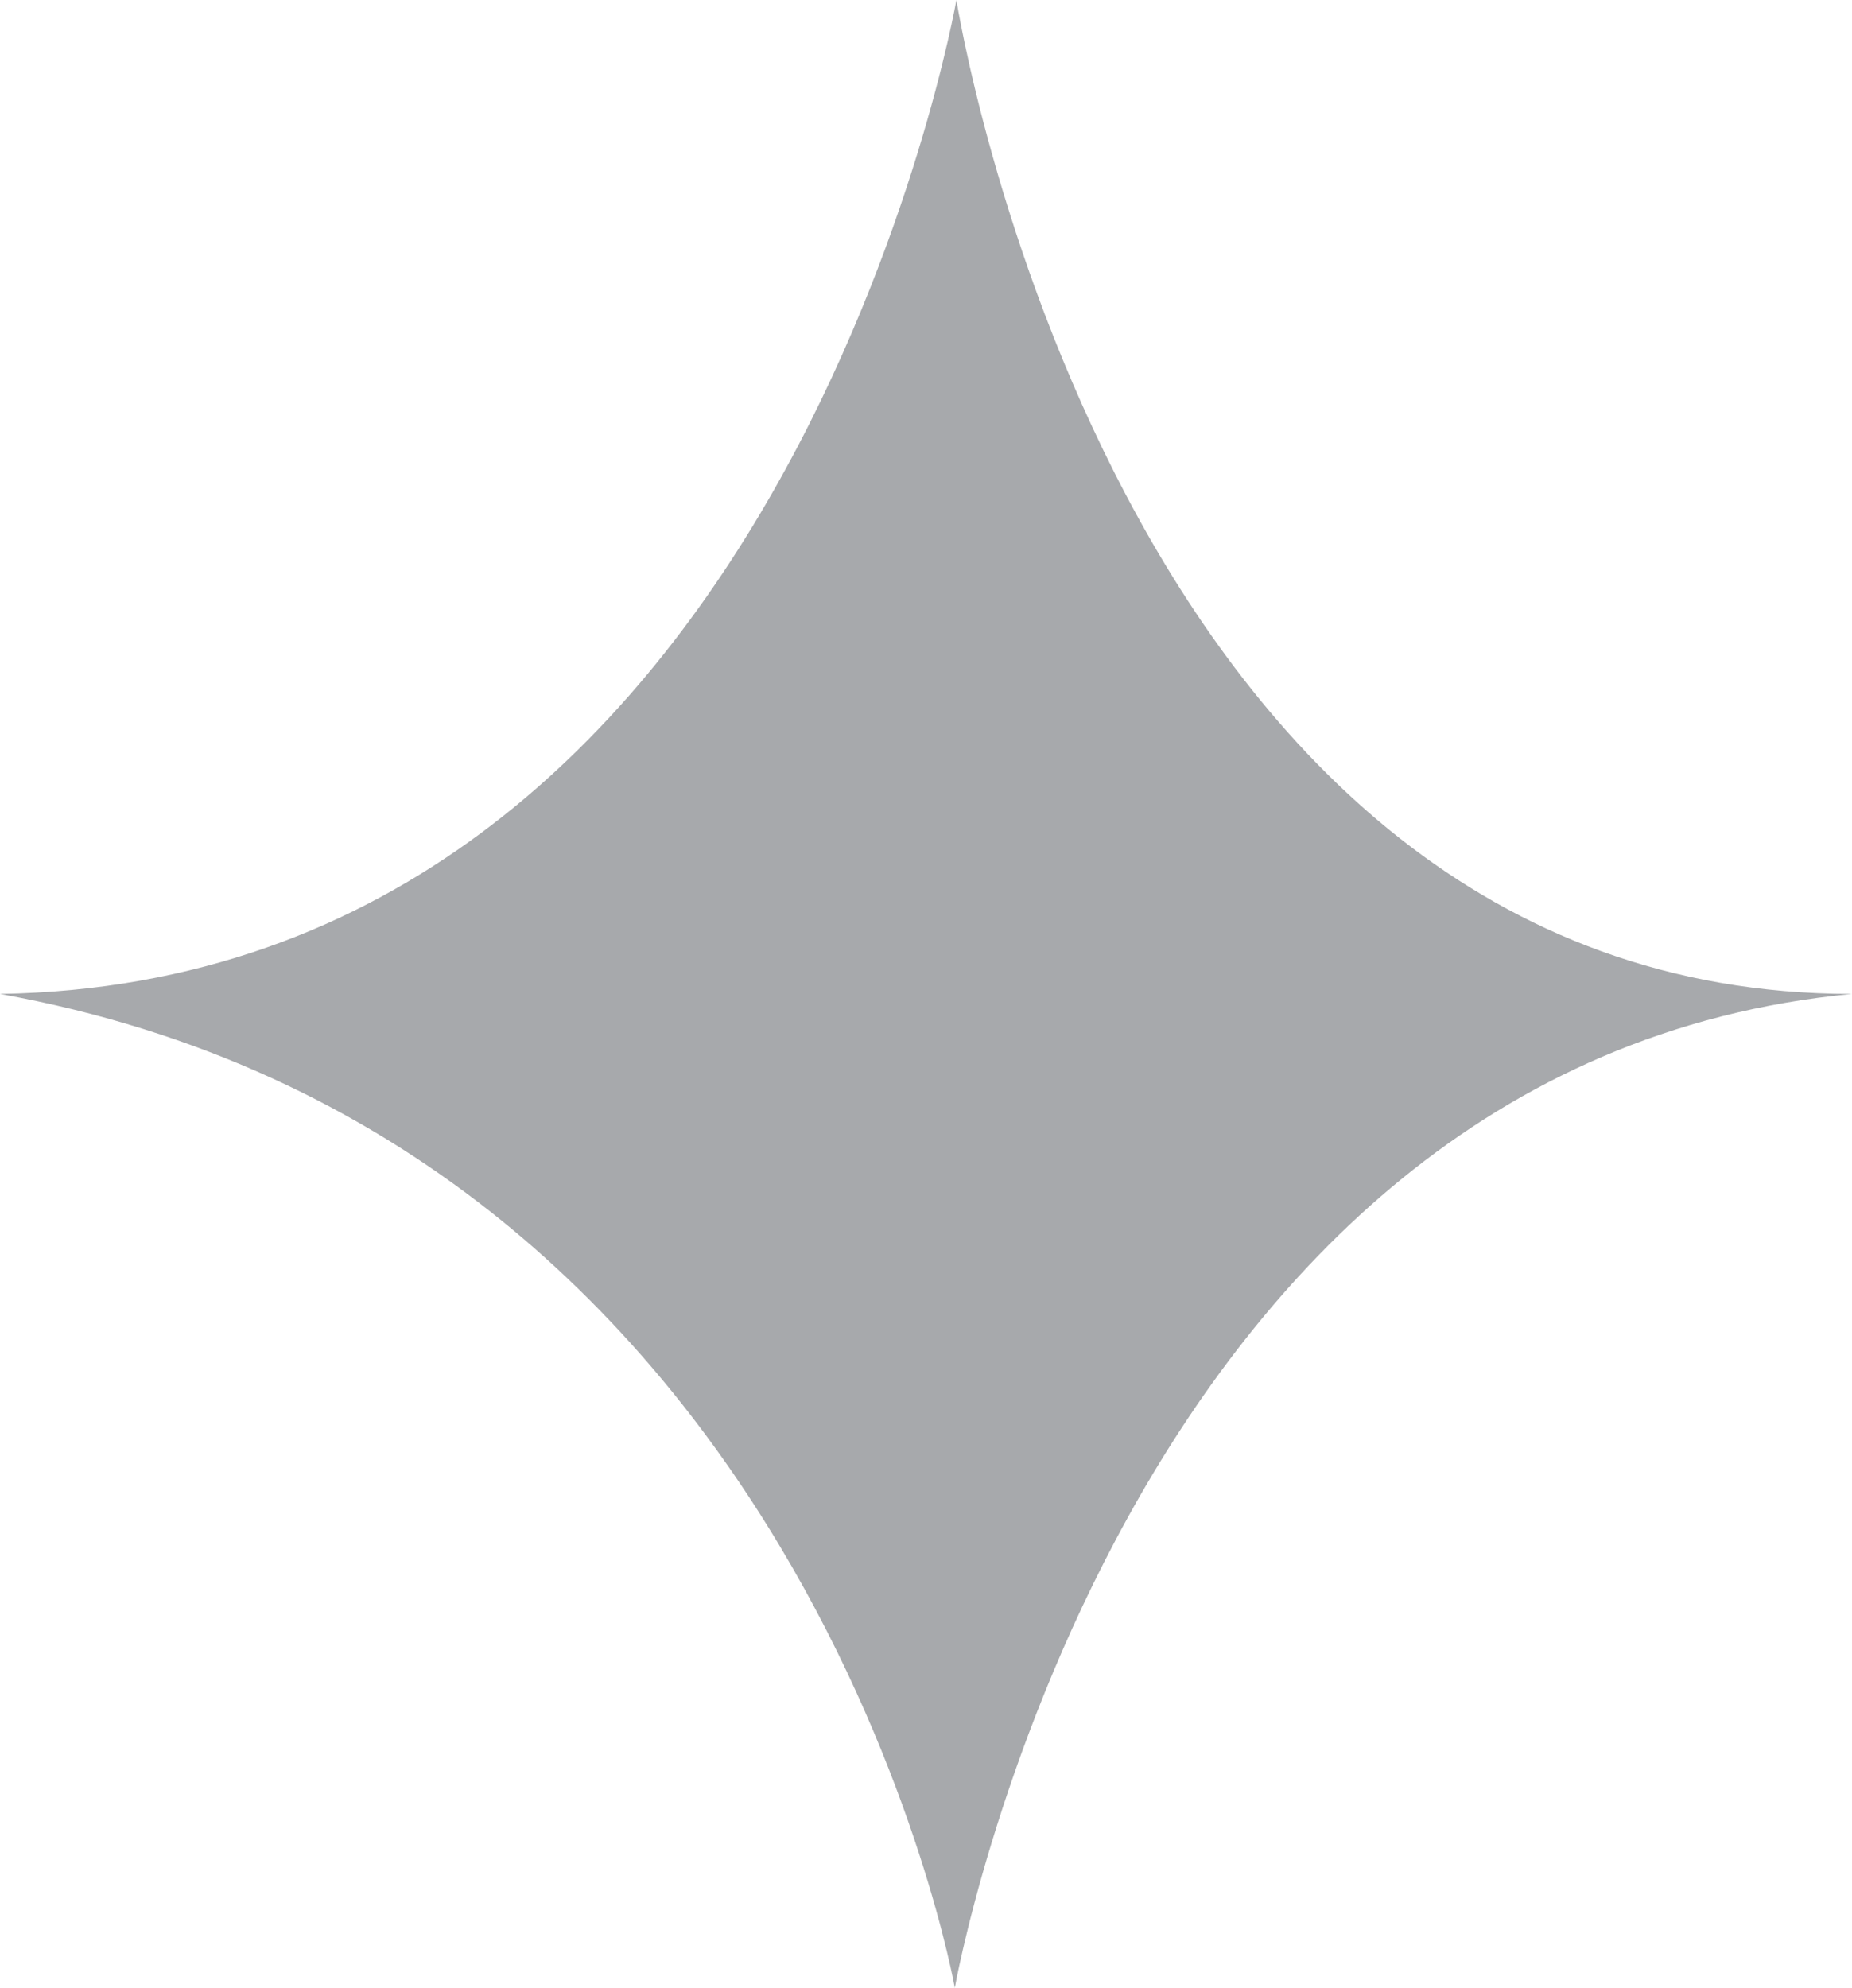 <svg xmlns="http://www.w3.org/2000/svg" id="Layer_1" data-name="Layer 1" viewBox="0 0 860.47 923.38"><defs><style>      .cls-1 {        fill: #a7a9ac;        stroke-width: 0px;      }    </style></defs><path class="cls-1" d="m860.47,461.69c-343.45,0-416.11-461.69-416.11-461.69,0,0-79.52,455.81-444.36,461.69,374.09,67.41,443.62,461.69,443.62,461.69,0,0,75.72-429.34,416.84-461.69Z"></path></svg>